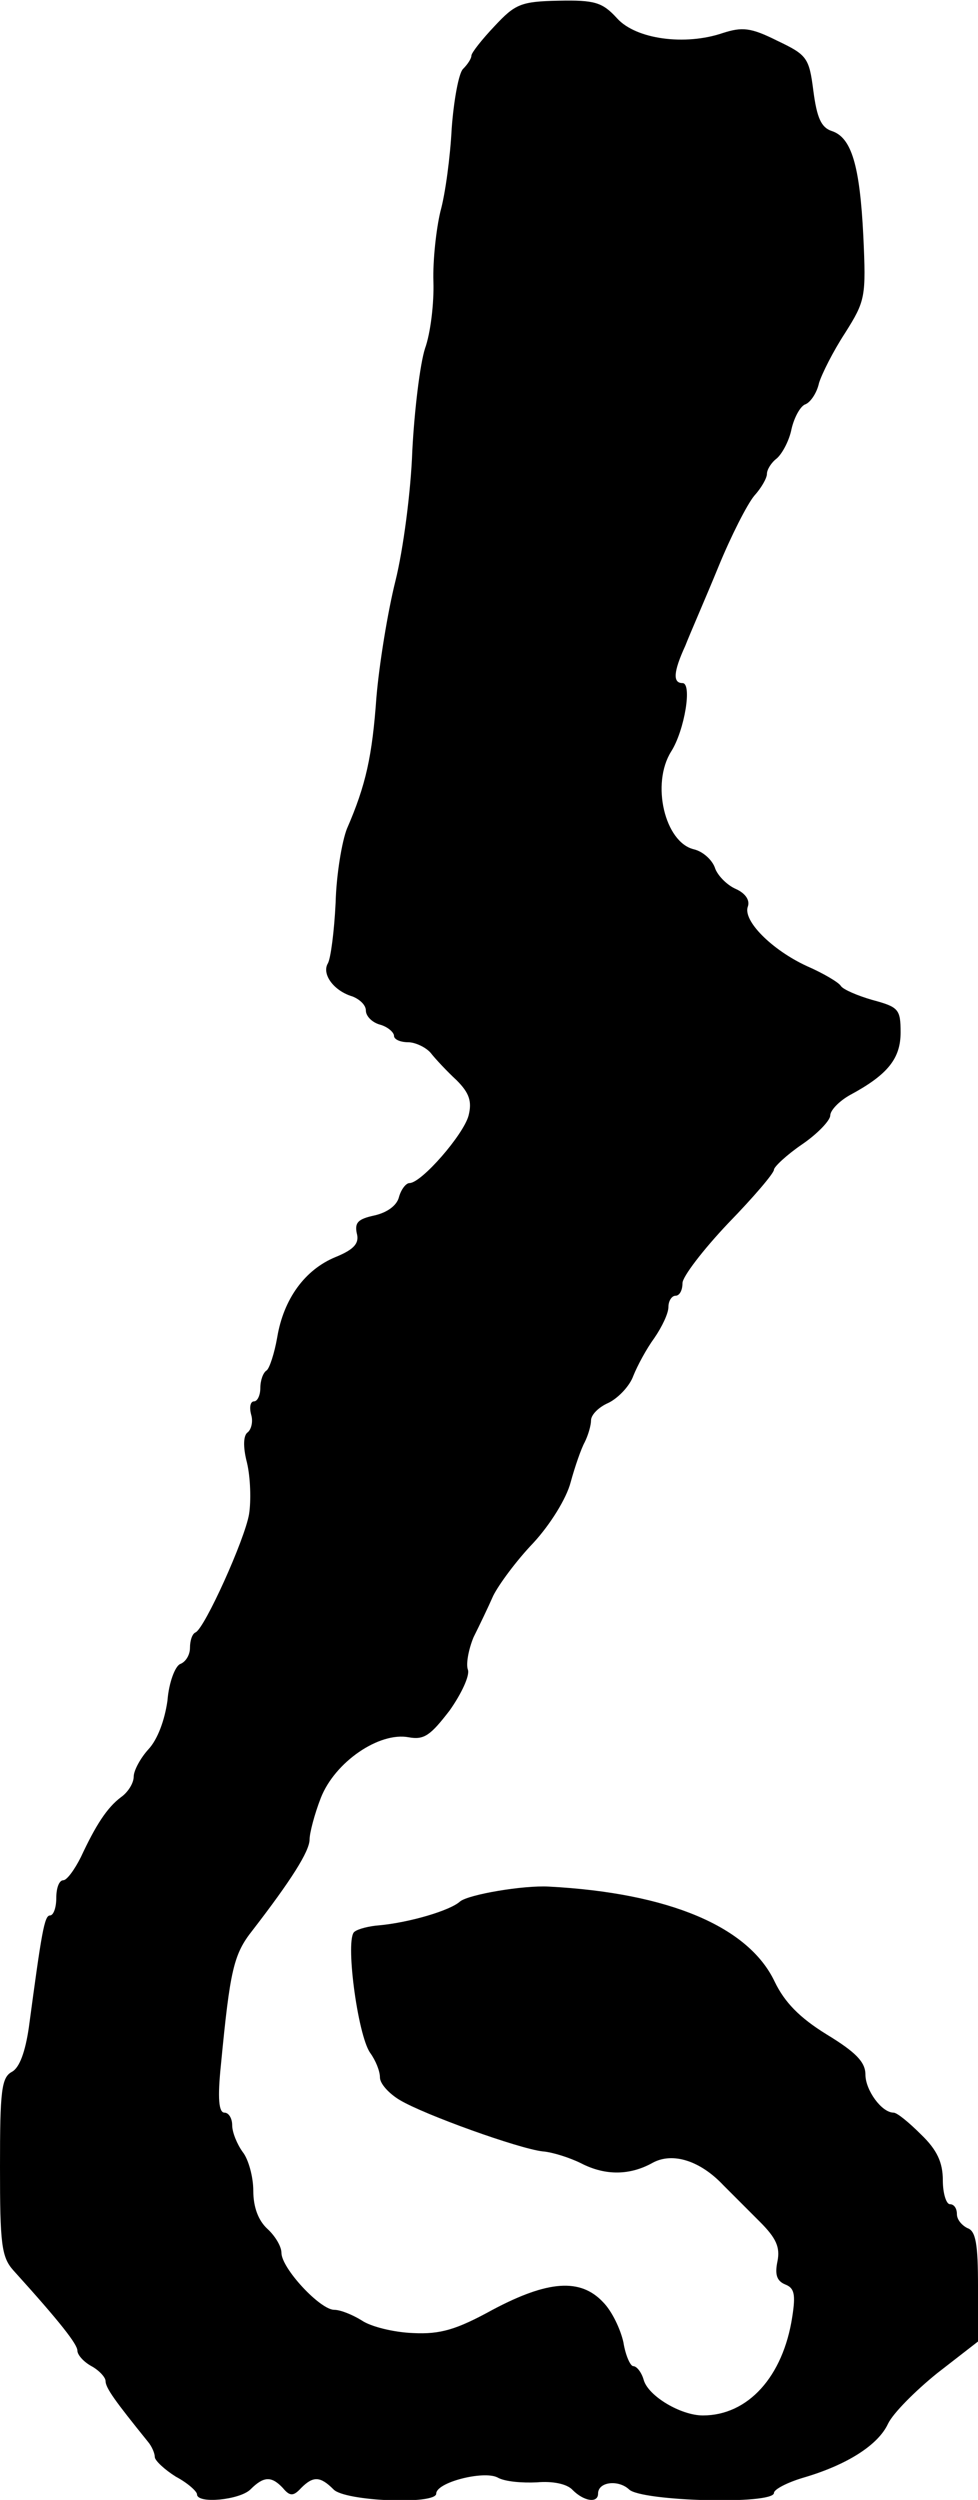 <?xml version="1.0" standalone="no"?>
<!DOCTYPE svg PUBLIC "-//W3C//DTD SVG 20010904//EN"
 "http://www.w3.org/TR/2001/REC-SVG-20010904/DTD/svg10.dtd">
<svg version="1.0" xmlns="http://www.w3.org/2000/svg"
 width="139pt" height="355pt" viewBox="0 0 139 355"
 preserveAspectRatio="xMidYMid meet">
<g transform="translate(0,355) scale(0.1,-0.1)"
fill="#000000" stroke="none">
<path d="M703 3513 c-18 -19 -33 -38 -33 -42 0 -4 -5 -12 -12 -19 -6 -6 -13
-44 -16 -84 -2 -40 -9 -93 -16 -118 -6 -25 -11 -70 -10 -100 1 -30 -4 -73 -12
-95 -7 -22 -15 -87 -18 -145 -2 -58 -13 -141 -24 -185 -11 -44 -23 -118 -27
-165 -6 -84 -15 -125 -42 -187 -7 -18 -15 -65 -16 -105 -2 -41 -7 -79 -11 -86
-9 -15 8 -39 35 -47 10 -4 19 -12 19 -20 0 -8 9 -17 20 -20 11 -3 20 -11 20
-16 0 -5 9 -9 20 -9 10 0 25 -7 32 -15 7 -9 24 -27 37 -39 18 -18 22 -30 17
-50 -7 -27 -67 -96 -84 -96 -5 0 -12 -9 -15 -20 -3 -12 -17 -22 -35 -26 -23
-5 -28 -10 -25 -25 4 -14 -3 -23 -30 -34 -44 -18 -74 -60 -83 -114 -4 -23 -11
-44 -15 -47 -5 -3 -9 -14 -9 -25 0 -10 -4 -19 -9 -19 -5 0 -7 -8 -4 -19 3 -10
0 -21 -5 -25 -6 -4 -7 -20 -1 -43 5 -21 6 -54 3 -73 -6 -36 -63 -162 -76 -168
-5 -2 -8 -12 -8 -22 0 -10 -6 -20 -14 -23 -7 -3 -16 -26 -18 -52 -4 -28 -14
-55 -27 -69 -11 -12 -21 -30 -21 -39 0 -9 -8 -22 -18 -29 -20 -15 -36 -40 -57
-85 -9 -18 -20 -33 -25 -33 -6 0 -10 -11 -10 -25 0 -14 -4 -25 -9 -25 -8 0
-12 -25 -30 -159 -5 -34 -13 -57 -24 -63 -15 -8 -17 -27 -17 -135 0 -109 2
-128 19 -147 67 -74 91 -105 91 -114 0 -6 9 -16 20 -22 11 -6 20 -16 20 -21 0
-10 14 -29 60 -86 6 -7 10 -17 10 -22 0 -5 14 -18 30 -28 17 -9 30 -21 30 -25
0 -14 61 -8 76 7 19 19 30 19 46 2 10 -12 15 -12 26 0 17 17 27 17 46 -2 16
-17 146 -22 146 -6 0 16 67 33 87 23 10 -6 35 -8 56 -7 22 2 43 -2 51 -11 16
-16 36 -19 36 -5 0 17 29 20 44 6 17 -17 206 -22 206 -5 0 5 19 15 43 22 61
18 105 46 119 76 7 15 39 47 70 72 l58 45 0 78 c0 60 -3 79 -15 83 -8 4 -15
12 -15 20 0 8 -4 14 -10 14 -5 0 -10 15 -10 34 0 25 -8 43 -31 65 -17 17 -34
31 -39 31 -17 0 -40 32 -40 54 0 18 -14 32 -55 57 -39 24 -60 46 -74 75 -37
78 -150 126 -321 135 -36 2 -113 -11 -126 -21 -14 -13 -72 -30 -115 -34 -14
-1 -30 -5 -35 -9 -14 -8 4 -146 22 -172 8 -11 14 -26 14 -35 0 -9 13 -23 28
-32 35 -21 169 -69 203 -73 14 -1 39 -9 55 -17 35 -18 70 -17 102 1 28 15 67
3 100 -32 12 -12 35 -35 52 -52 23 -23 29 -36 25 -56 -4 -19 -1 -28 11 -33 13
-5 15 -14 10 -46 -13 -85 -63 -140 -127 -140 -31 0 -77 27 -84 50 -3 11 -10
20 -15 20 -4 0 -11 15 -14 34 -4 18 -16 44 -29 57 -32 34 -78 31 -157 -11 -51
-28 -74 -35 -113 -33 -27 1 -60 9 -73 18 -13 8 -30 15 -39 15 -20 0 -75 59
-75 81 0 9 -9 24 -20 34 -13 12 -20 31 -20 54 0 20 -7 45 -15 55 -8 11 -15 28
-15 38 0 10 -5 18 -11 18 -8 0 -10 20 -5 68 13 135 18 157 45 191 54 70 81
112 81 129 0 9 7 36 16 59 20 51 83 94 125 86 22 -4 31 3 58 38 17 24 29 50
26 58 -3 8 1 29 8 46 8 16 21 43 28 59 8 16 33 50 57 75 24 26 47 63 53 86 6
22 15 48 20 57 5 10 9 24 9 31 0 8 11 19 25 25 14 7 30 24 35 38 6 15 19 39
30 54 11 16 20 35 20 44 0 9 5 16 10 16 6 0 10 8 10 18 0 9 29 47 65 85 36 37
65 71 65 76 0 4 18 21 40 36 22 15 40 34 40 41 0 7 12 20 28 29 54 29 72 52
72 89 0 33 -3 36 -40 46 -21 6 -42 15 -45 20 -3 5 -25 18 -48 28 -50 23 -92
65 -84 85 3 9 -4 19 -18 25 -13 6 -26 20 -29 30 -4 11 -17 23 -30 26 -41 10
-61 93 -32 139 19 30 30 97 16 97 -14 0 -13 16 4 53 7 18 29 68 47 112 18 44
41 89 51 101 10 11 18 25 18 31 0 6 6 16 14 22 8 7 18 26 21 42 4 17 13 33 20
35 7 3 16 16 19 30 4 13 20 45 37 71 29 46 30 51 26 138 -5 101 -17 140 -45
149 -15 5 -21 19 -26 57 -6 47 -9 51 -51 71 -38 19 -50 20 -78 11 -53 -18
-123 -9 -150 21 -21 23 -32 26 -83 25 -54 -1 -62 -5 -91 -36z"/>
</g>
</svg>

